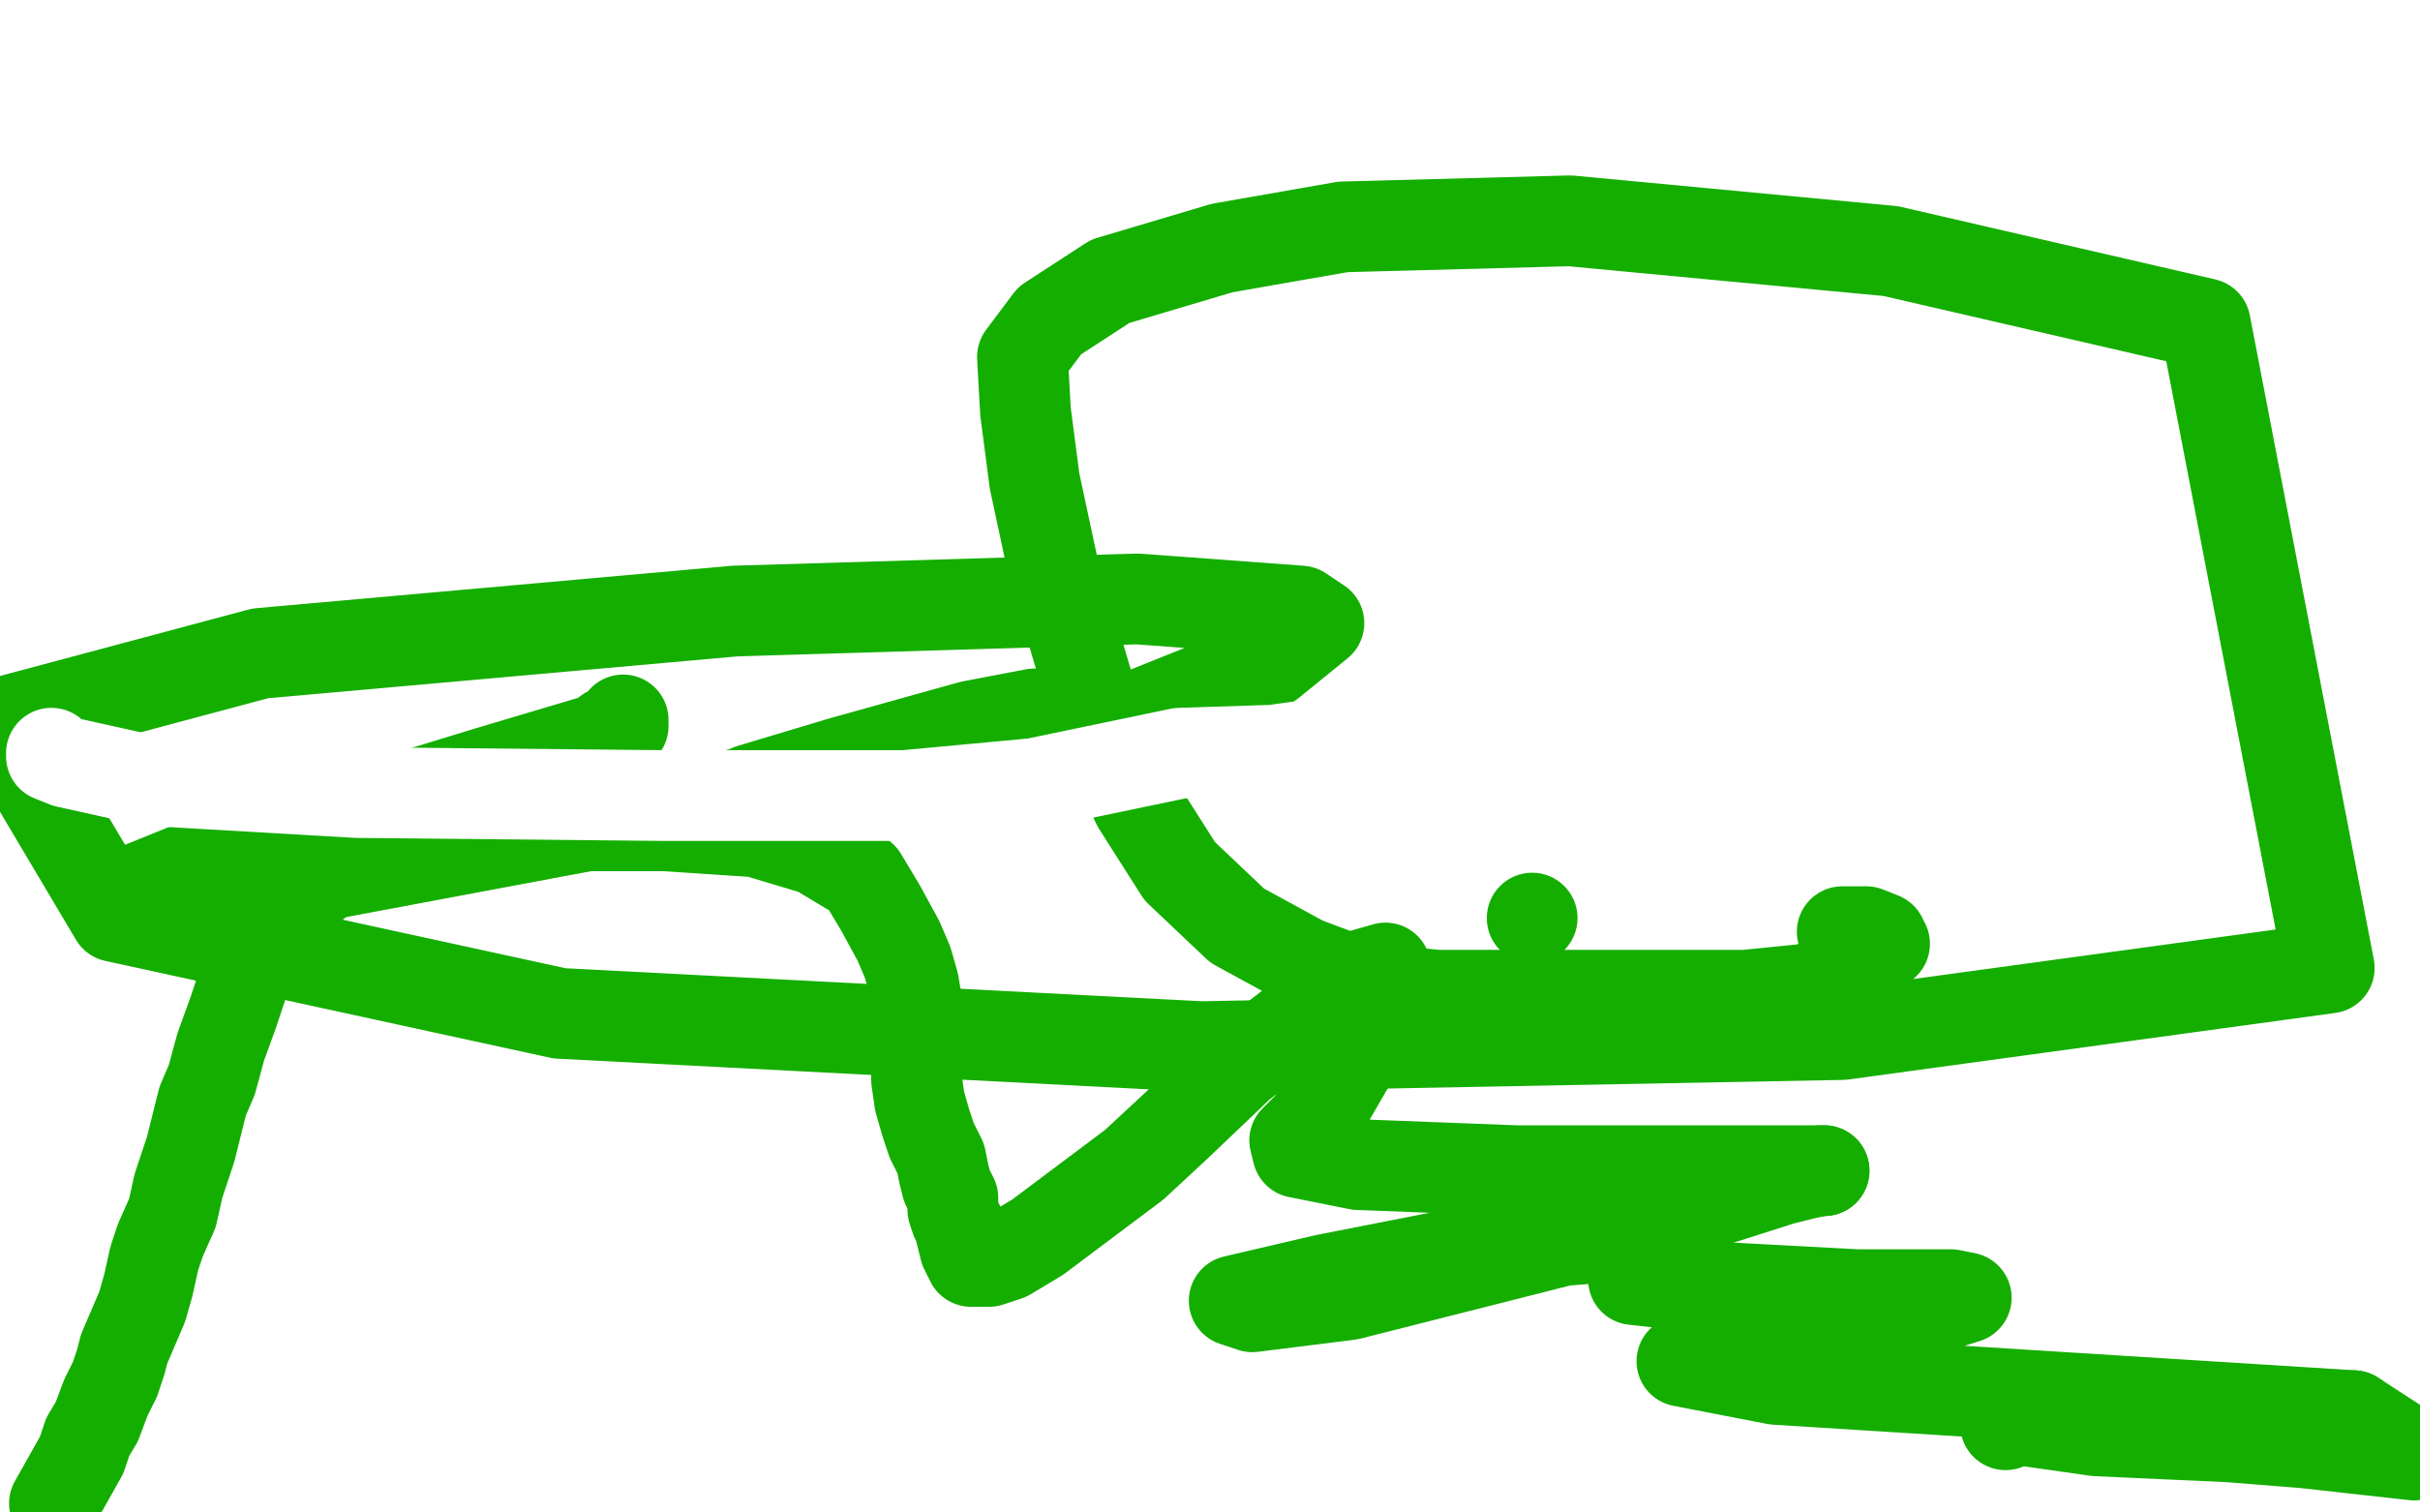 <?xml version="1.0" standalone="no"?>
<!DOCTYPE svg PUBLIC "-//W3C//DTD SVG 1.1//EN"
"http://www.w3.org/Graphics/SVG/1.1/DTD/svg11.dtd">

<svg width="800" height="500" version="1.1" xmlns="http://www.w3.org/2000/svg" xmlns:xlink="http://www.w3.org/1999/xlink" style="stroke-antialiasing: false"><desc>This SVG has been created on https://colorillo.com/</desc><rect x='0' y='0' width='800' height='500' style='fill: rgb(255,255,255); stroke-width:0' /><polyline points="18,497 27,481 27,481 29,475 29,475 32,470 32,470 35,462 35,462 38,456 38,456 40,450 40,450 41,446 41,446 44,439 44,439 47,432 47,432 49,425 49,425 51,416 53,410 57,401 59,392 63,380 65,372 67,364 70,357 73,346 77,335 80,326 81,319 83,314 88,309 93,303 98,298 102,294 109,288 119,283 130,278 143,274 153,273 169,273 197,273 220,273 250,275 270,281 285,290 291,300 297,311 300,318 302,325 303,331 303,337 303,342 303,347 303,351 303,353 303,357 304,364 306,371 308,377 311,383 312,388 313,392 315,396 315,400 316,403 317,405 318,409 319,413 321,417 322,417 324,417 327,417 333,415 343,409 359,397 375,385 389,372 410,352 436,332 451,322 458,320 458,321 456,329 450,345 439,364 433,372 428,377 429,381 449,385 501,387 561,387 593,387 603,387" style="fill: none; stroke: #14ae00; stroke-width: 30; stroke-linejoin: round; stroke-linecap: round; stroke-antialiasing: false; stroke-antialias: 0; opacity: 1.0"/>
<polyline points="530,403 543,399 561,394 569,392 564,394 521,409 446,428 414,432 408,430 438,423 494,412 542,408 547,408 546,409 546,412 543,417 540,421 540,423 558,425 614,428 645,428 650,429 631,435 588,443 556,450 587,456 778,468" style="fill: none; stroke: #14ae00; stroke-width: 30; stroke-linejoin: round; stroke-linecap: round; stroke-antialiasing: false; stroke-antialias: 0; opacity: 1.0"/>
<polyline points="603,387 602,387 597,388 589,390 567,397 542,403 532,404 530,403" style="fill: none; stroke: #14ae00; stroke-width: 30; stroke-linejoin: round; stroke-linecap: round; stroke-antialiasing: false; stroke-antialias: 0; opacity: 1.0"/>
<polyline points="778,468 798,481 762,477 737,475 693,473 672,470 664,469 664,470 664,470 663,471 663,471" style="fill: none; stroke: #14ae00; stroke-width: 30; stroke-linejoin: round; stroke-linecap: round; stroke-antialiasing: false; stroke-antialias: 0; opacity: 1.0"/>
<circle cx="506.5" cy="303.5" r="15" style="fill: #14ae00; stroke-antialiasing: false; stroke-antialias: 0; opacity: 1.0"/>
<polyline points="609,308 613,308 613,308 617,308 617,308 622,310 622,310 623,312 623,312 621,313 621,313 619,314 616,319 609,323 597,327 577,329 547,329 518,329 494,329 475,329 455,327 431,318 409,306 390,288 376,266 364,241 356,214 348,187 342,159 339,136 338,118 347,106 367,93 404,82 444,75 519,73 625,83 729,107 770,320 609,342 397,346 185,335 38,303 0,239 86,216 243,202 376,198 430,202 436,206 420,219 370,239 293,258 246,264 248,261 278,252 321,240 342,236 328,241 226,267 82,294 40,296 77,281 162,255 199,244 203,242 202,242 201,242 202,242 203,241 206,240 206,239 206,238" style="fill: none; stroke: #14ae00; stroke-width: 30; stroke-linejoin: round; stroke-linecap: round; stroke-antialiasing: false; stroke-antialias: 0; opacity: 1.0"/>
<polyline points="17,249 17,250 17,250 22,252 22,252 49,258 49,258 118,262 118,262 220,263 220,263 299,263 299,263 342,259 342,259 390,249 421,248 428,247" style="fill: none; stroke: #ffffff; stroke-width: 30; stroke-linejoin: round; stroke-linecap: round; stroke-antialiasing: false; stroke-antialias: 0; opacity: 1.0"/>
</svg>
